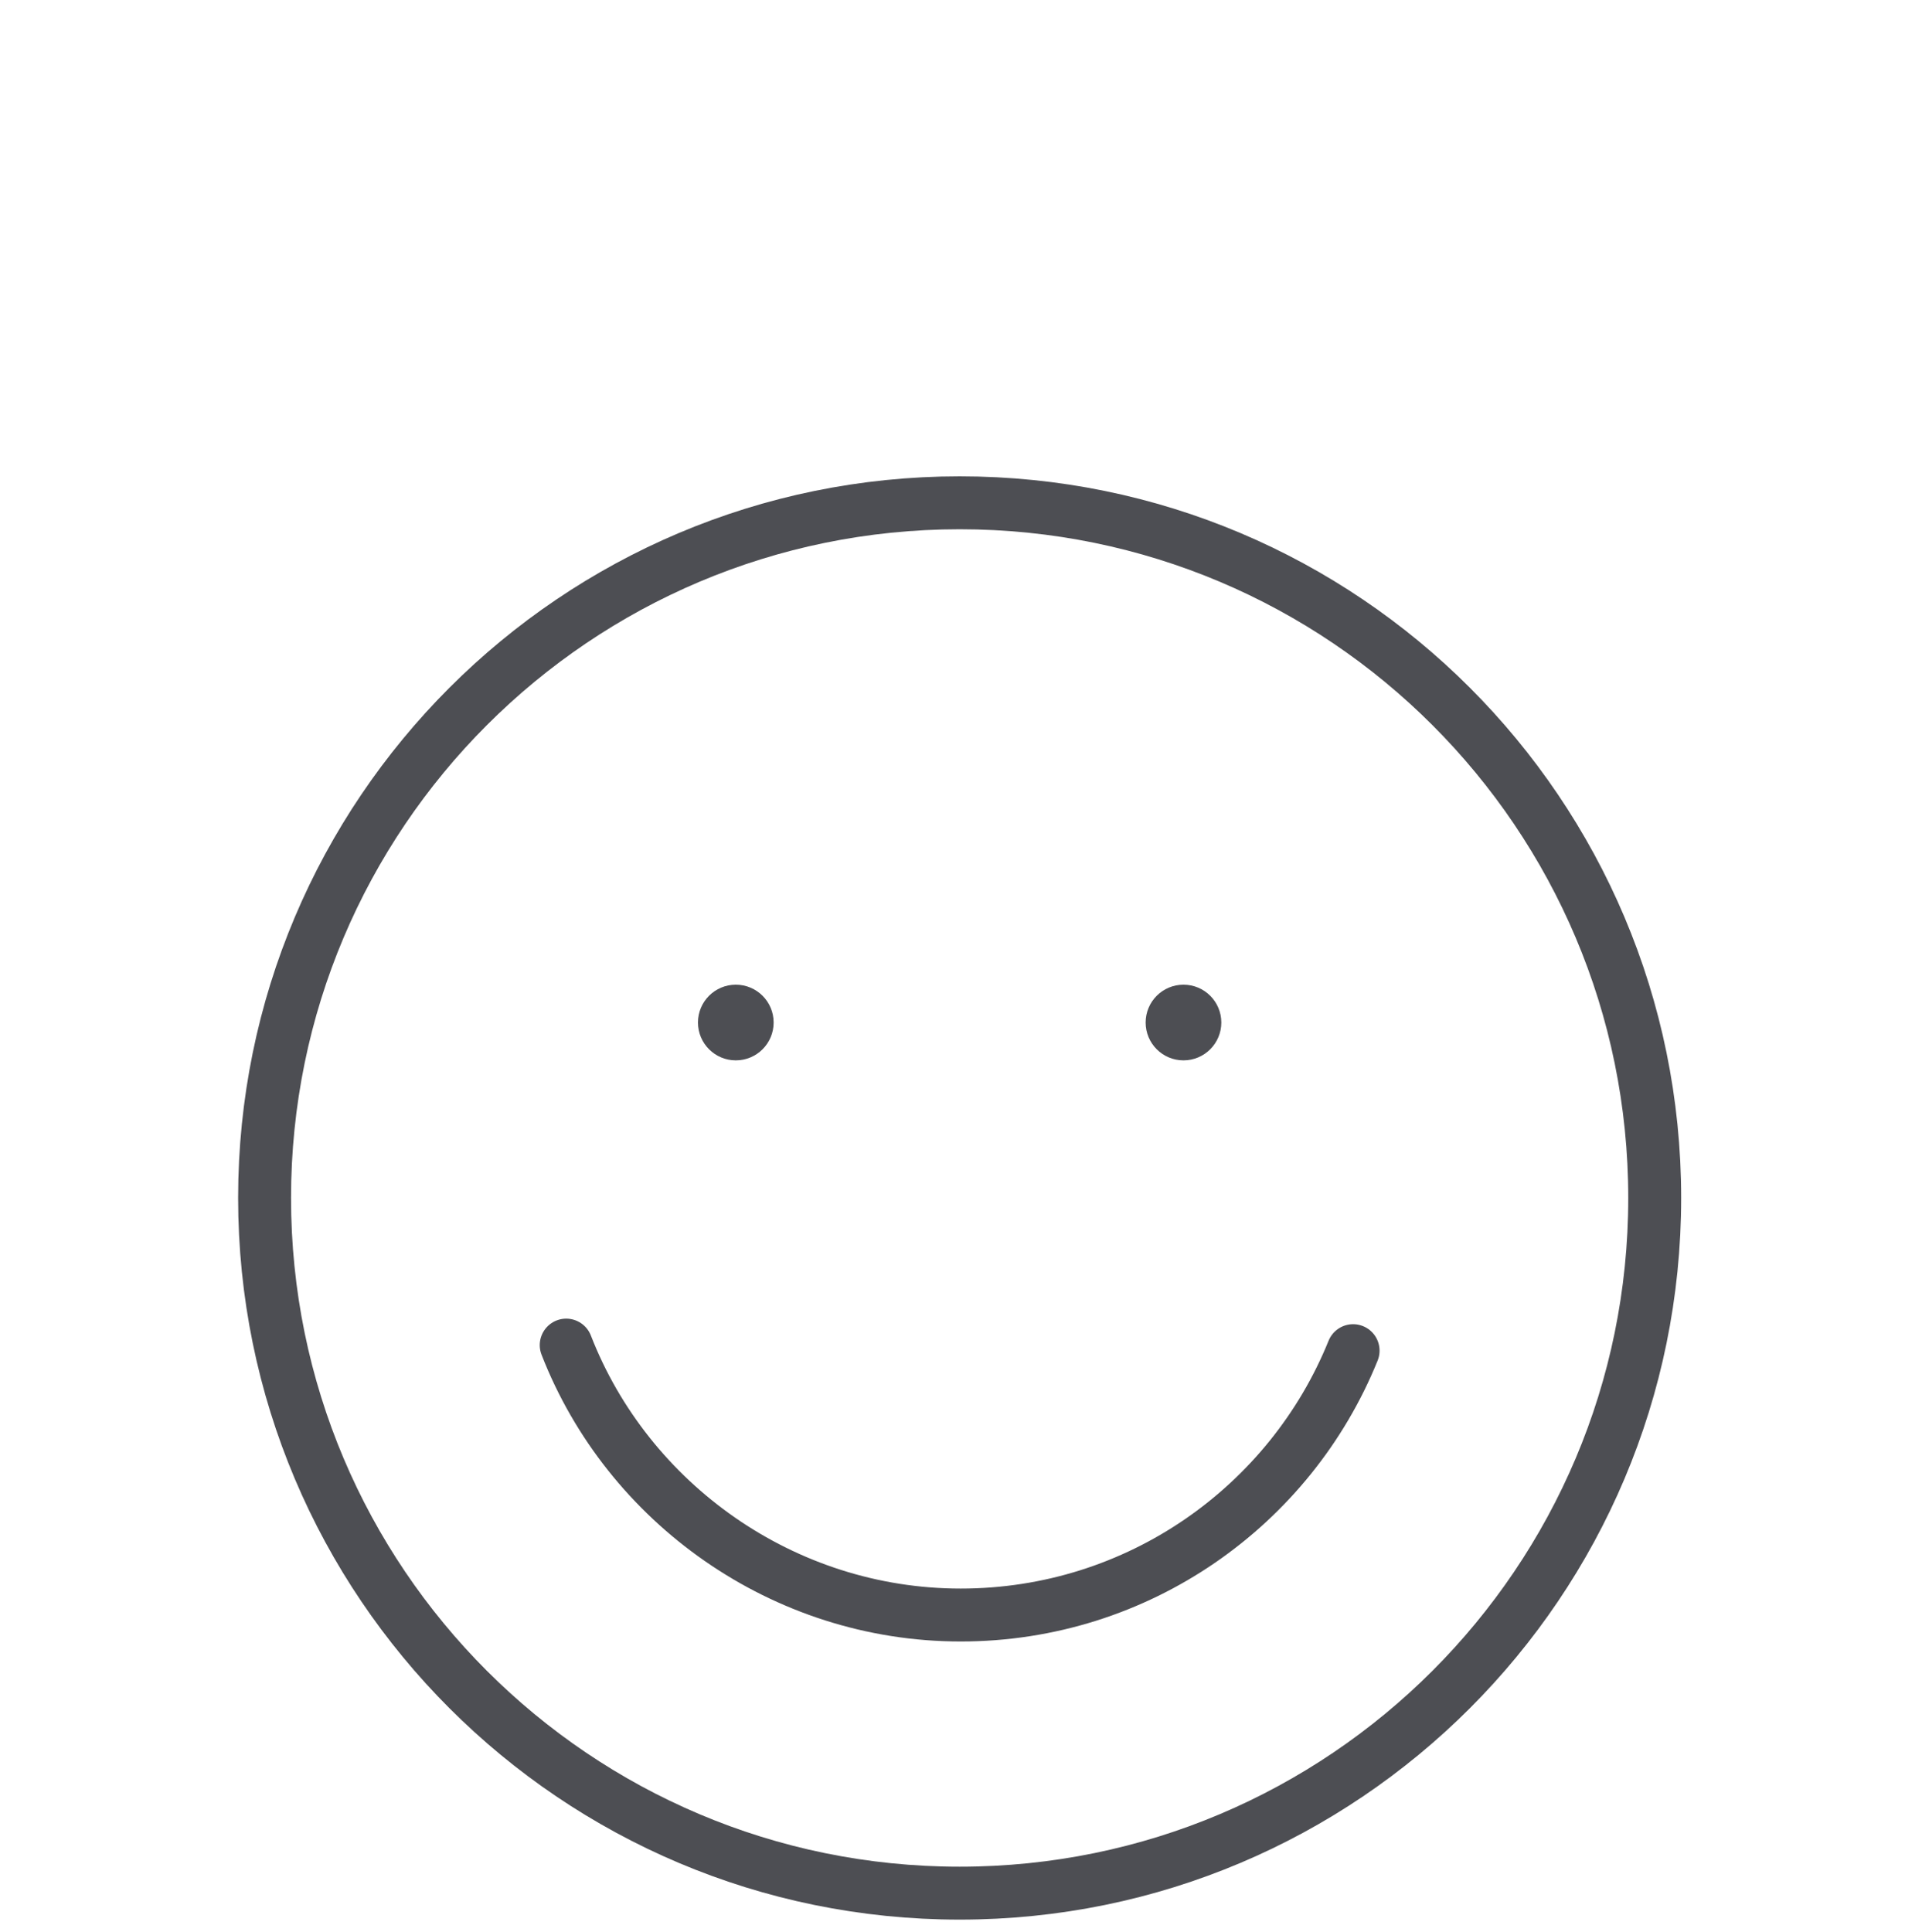 <?xml version="1.0" encoding="UTF-8"?>
<svg xmlns="http://www.w3.org/2000/svg" width="72" height="73" viewBox="0 0 72 73" fill="none">
  <path d="M36.27 71.54C50.779 71.54 62.54 59.779 62.54 45.27C62.54 30.762 50.779 19 36.27 19C21.762 19 10 30.762 10 45.27C10 59.779 21.762 71.54 36.27 71.54Z" stroke="#4D4E53" stroke-width="2" stroke-linecap="round" stroke-linejoin="round"></path>
  <path d="M51.141 51.04C48.771 56.9 43.02 61.03 36.31 61.03C29.601 61.03 23.72 56.8 21.4 50.83" stroke="#4D4E53" stroke-width="2" stroke-linecap="round" stroke-linejoin="round"></path>
  <path d="M27.81 40.07C28.6 40.07 29.24 39.43 29.24 38.64C29.24 37.85 28.6 37.21 27.81 37.21C27.02 37.21 26.38 37.85 26.38 38.64C26.38 39.43 27.02 40.07 27.81 40.07Z" fill="#4D4E53"></path>
  <path d="M44.73 40.07C45.52 40.07 46.16 39.43 46.16 38.64C46.16 37.85 45.52 37.21 44.73 37.21C43.94 37.21 43.3 37.85 43.3 38.64C43.3 39.43 43.94 40.07 44.73 40.07Z" fill="#4D4E53"></path>
</svg>
